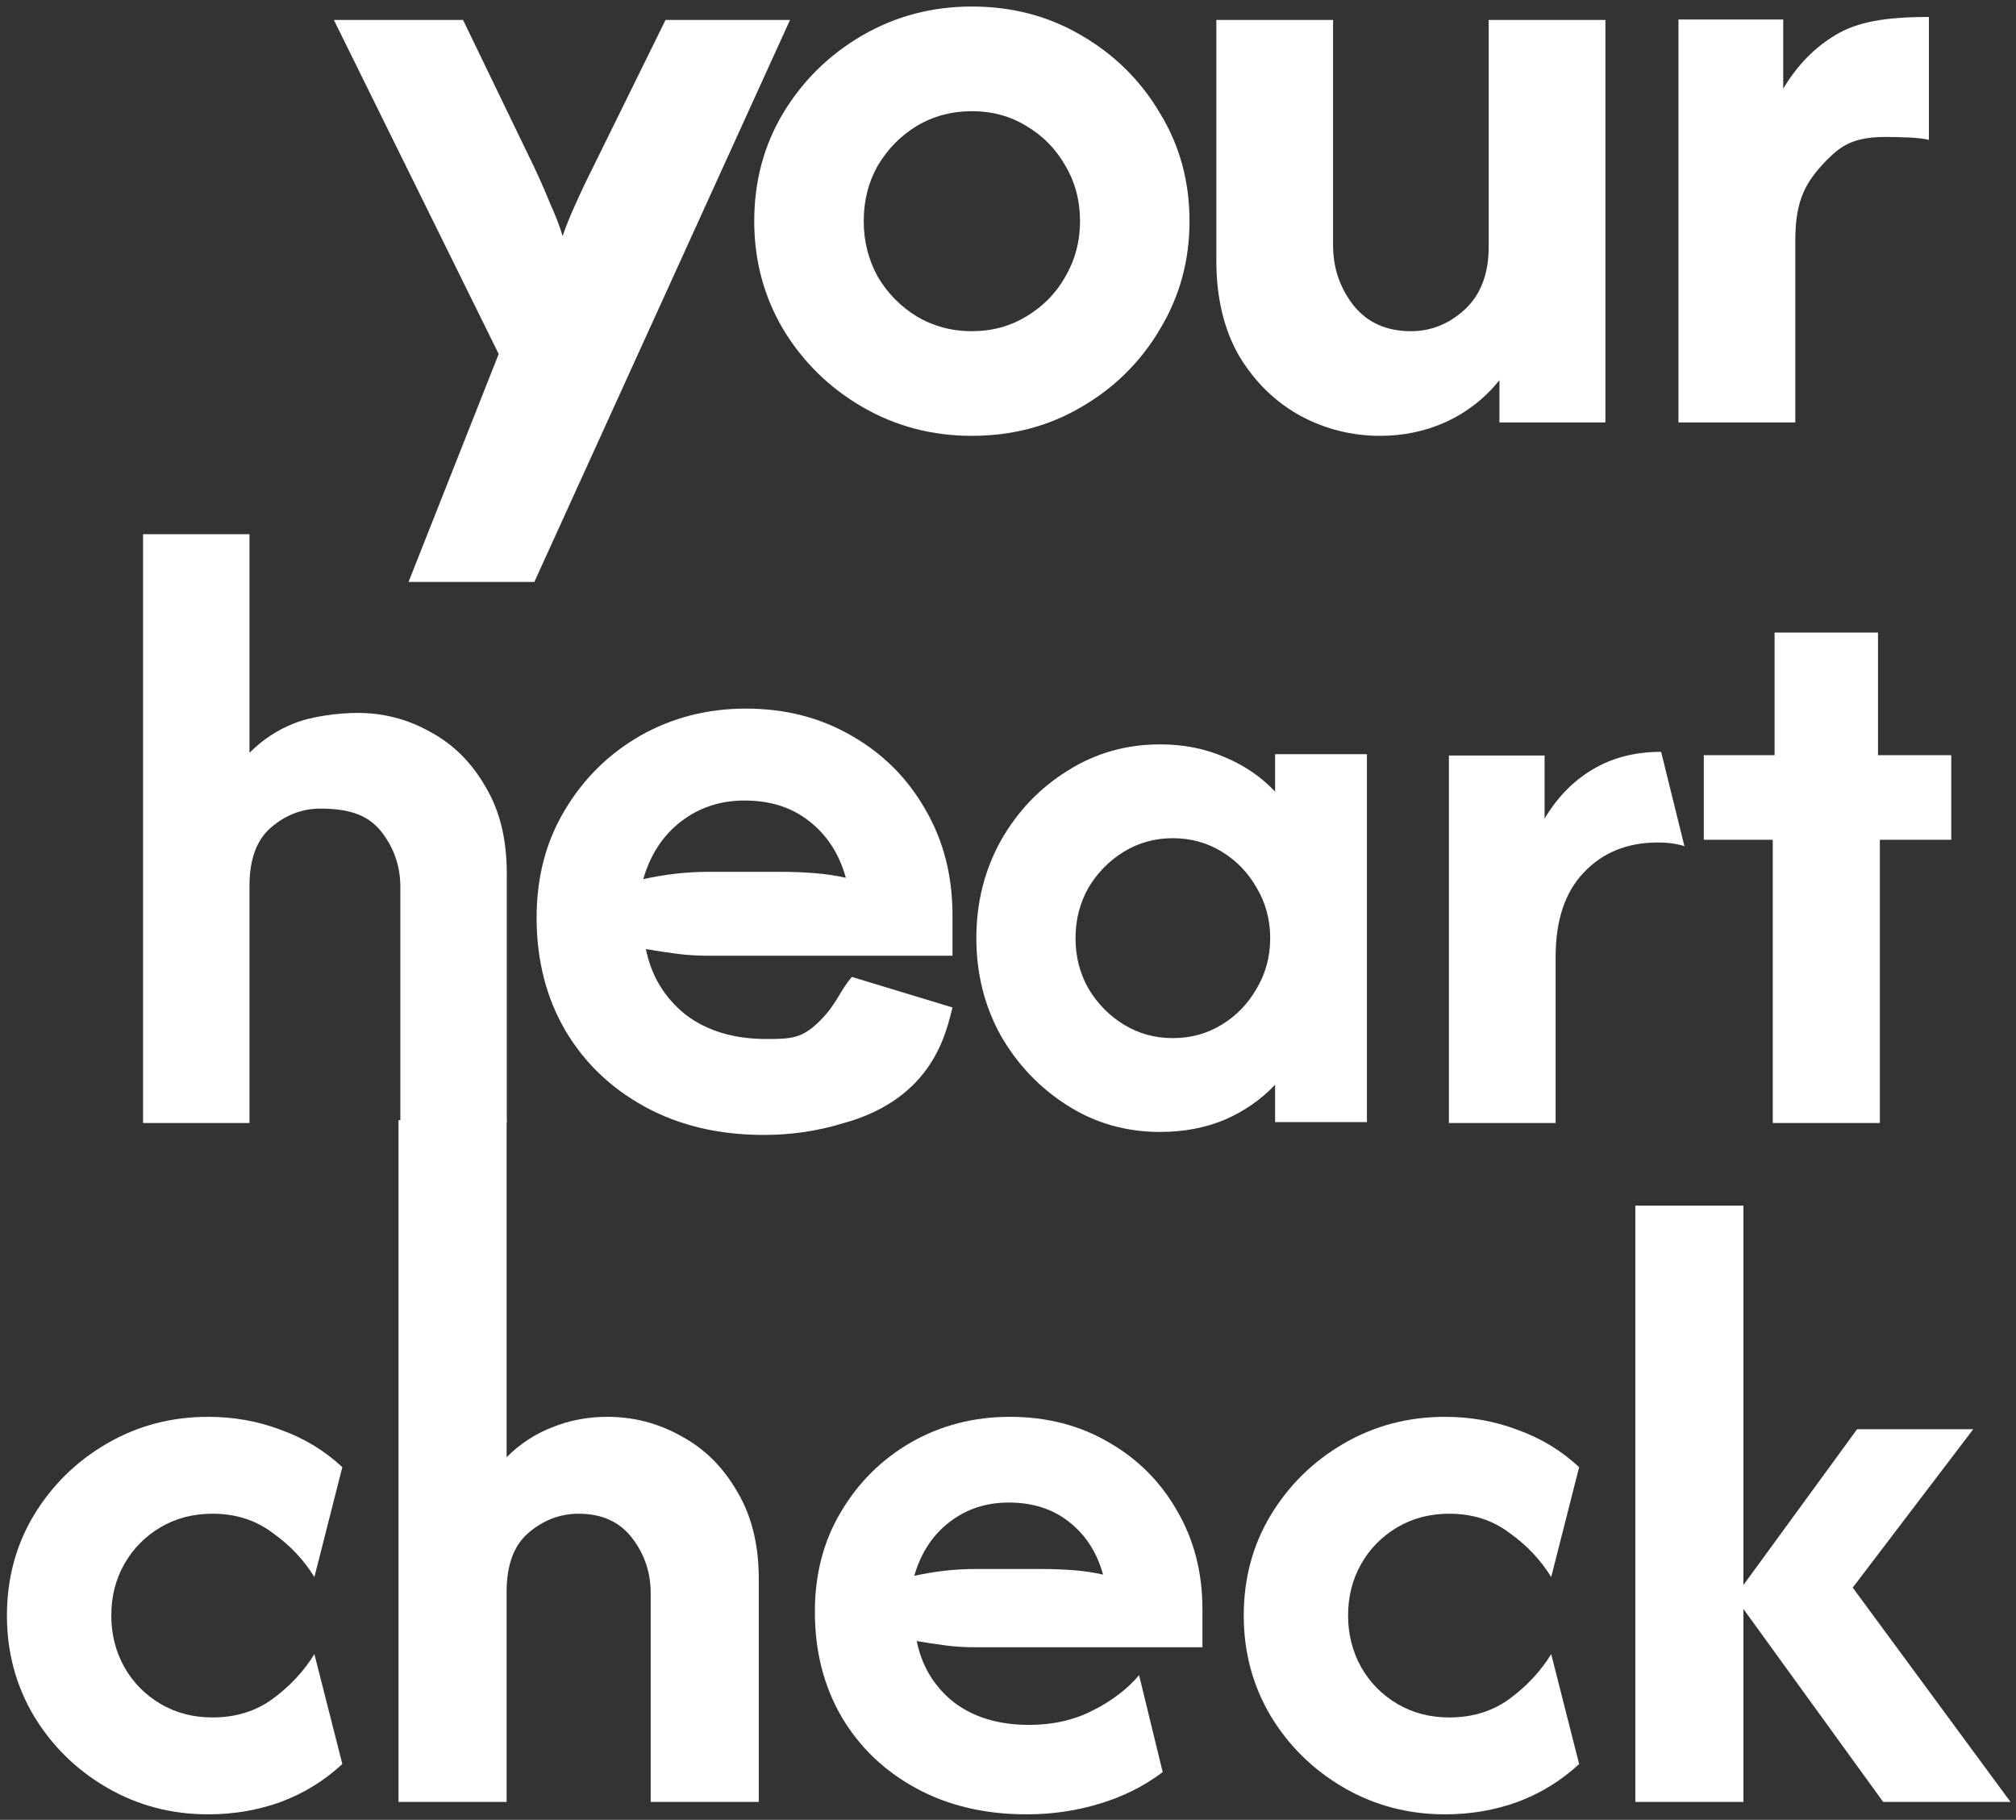 <svg xmlns="http://www.w3.org/2000/svg" width="257" height="232" viewBox="0 0 257 232" fill="none"><rect x="0" y="0" width="257" height="232" fill="#333333" stroke="none"/><path d="M240.065 229.714L221.141 203.584L236.74 182.205H251.546L236.185 202.396L256.297 229.714H240.065ZM208.472 229.714V153.701H222.25V229.714H208.472Z" fill="white"></path><path d="M184.206 231.297C179.508 231.297 175.206 230.162 171.3 227.892C167.393 225.623 164.279 222.561 161.956 218.708C159.687 214.854 158.552 210.605 158.552 205.96C158.552 201.262 159.687 197.012 161.956 193.212C164.279 189.358 167.393 186.296 171.3 184.027C175.206 181.757 179.508 180.622 184.206 180.622C187.479 180.622 190.567 181.176 193.47 182.285C196.426 183.34 199.039 184.924 201.309 187.035L197.746 201.05C196.426 198.886 194.658 197.012 192.441 195.429C190.277 193.792 187.716 192.974 184.76 192.974C182.279 192.974 180.062 193.555 178.109 194.716C176.156 195.877 174.625 197.434 173.517 199.388C172.408 201.341 171.854 203.531 171.854 205.96C171.854 208.335 172.408 210.526 173.517 212.531C174.625 214.485 176.156 216.042 178.109 217.203C180.062 218.364 182.279 218.945 184.76 218.945C187.716 218.945 190.277 218.153 192.441 216.57C194.658 214.933 196.426 213.033 197.746 210.869L201.309 224.884C199.039 226.995 196.426 228.605 193.47 229.714C190.567 230.769 187.479 231.297 184.206 231.297Z" fill="white"></path><path d="M130.881 231.297C125.549 231.297 120.851 230.189 116.787 227.972C112.722 225.755 109.555 222.719 107.285 218.866C105.015 214.96 103.88 210.499 103.88 205.484C103.88 200.681 104.989 196.431 107.206 192.736C109.423 188.989 112.405 186.033 116.153 183.868C119.954 181.704 124.15 180.622 128.743 180.622C133.441 180.622 137.637 181.704 141.332 183.868C145.028 185.98 147.931 188.883 150.042 192.578C152.207 196.273 153.289 200.47 153.289 205.168V209.998H124.309C122.989 209.998 121.722 209.919 120.508 209.76C119.294 209.602 118.08 209.417 116.866 209.206C117.499 212.373 119.056 214.96 121.537 216.966C124.071 218.919 127.291 219.895 131.197 219.895C134.206 219.895 136.898 219.288 139.274 218.074C141.702 216.86 143.681 215.356 145.212 213.561L148.221 225.913C145.846 227.708 143.154 229.054 140.145 229.951C137.189 230.849 134.101 231.297 130.881 231.297ZM116.549 200.892C119.188 200.311 121.775 200.021 124.309 200.021H132.702C134.18 200.021 135.579 200.074 136.898 200.179C138.218 200.285 139.459 200.47 140.62 200.734C139.828 197.883 138.376 195.64 136.265 194.003C134.206 192.367 131.646 191.549 128.584 191.549C125.681 191.549 123.147 192.393 120.983 194.082C118.872 195.719 117.394 197.989 116.549 200.892Z" fill="white"></path><path d="M50.805 229.714V142.806H64.582V185.768C66.271 184.079 68.198 182.812 70.362 181.968C72.579 181.07 74.928 180.622 77.409 180.622C80.788 180.622 83.928 181.44 86.832 183.076C89.788 184.66 92.163 187.009 93.958 190.123C95.805 193.185 96.729 196.906 96.729 201.288V229.714H82.952V203.109C82.952 200.47 82.16 198.121 80.576 196.062C78.993 194.003 76.723 192.974 73.767 192.974C71.392 192.974 69.254 193.792 67.353 195.428C65.506 197.012 64.582 199.519 64.582 202.951V229.714H50.805Z" fill="white"></path><path d="M26.538 231.297C21.84 231.297 17.538 230.162 13.632 227.892C9.726 225.623 6.611 222.561 4.289 218.708C2.019 214.854 0.884 210.605 0.884 205.96C0.884 201.262 2.019 197.012 4.289 193.212C6.611 189.358 9.726 186.296 13.632 184.027C17.538 181.757 21.84 180.622 26.538 180.622C29.811 180.622 32.899 181.176 35.803 182.285C38.759 183.34 41.371 184.924 43.641 187.035L40.078 201.05C38.759 198.886 36.99 197.012 34.773 195.429C32.609 193.792 30.049 192.974 27.093 192.974C24.612 192.974 22.395 193.555 20.442 194.716C18.488 195.877 16.958 197.434 15.849 199.388C14.741 201.341 14.186 203.531 14.186 205.96C14.186 208.335 14.741 210.526 15.849 212.531C16.958 214.485 18.488 216.042 20.442 217.203C22.395 218.364 24.612 218.945 27.093 218.945C30.049 218.945 32.609 218.153 34.773 216.57C36.99 214.933 38.759 213.033 40.078 210.869L43.641 224.884C41.371 226.995 38.759 228.605 35.803 229.714C32.899 230.769 29.811 231.297 26.538 231.297Z" fill="white"></path><path d="M225.99 143.164V107.058H217.201V96.274H226.225V80.643H239.409V96.274H248.747V107.058H239.644V143.164H225.99Z" fill="white"></path><path d="M184.706 143.164V96.314H196.903V104.357C198.519 101.65 200.552 99.568 203.002 98.11C205.504 96.601 208.423 95.846 211.759 95.846L214.731 107.871C213.74 107.558 212.62 107.402 211.369 107.402C207.459 107.402 204.305 108.678 201.907 111.228C199.51 113.727 198.311 117.319 198.311 122.004V143.164H184.706Z" fill="white"></path><path d="M147.877 144.304C143.559 144.304 139.631 143.184 136.093 140.943C132.555 138.702 129.72 135.731 127.587 132.03C125.506 128.278 124.465 124.134 124.465 119.6C124.465 115.066 125.506 110.922 127.587 107.17C129.72 103.417 132.555 100.446 136.093 98.257C139.631 96.016 143.559 94.896 147.877 94.896C150.894 94.896 153.652 95.443 156.149 96.537C158.646 97.58 160.779 99.039 162.548 100.916V96.147H174.254V143.053H162.548V138.285C160.779 140.161 158.646 141.646 156.149 142.741C153.652 143.783 150.894 144.304 147.877 144.304ZM149.516 132.343C151.805 132.343 153.886 131.77 155.759 130.623C157.632 129.477 159.114 127.939 160.207 126.011C161.351 124.082 161.924 121.945 161.924 119.6C161.924 117.255 161.351 115.118 160.207 113.189C159.114 111.261 157.632 109.724 155.759 108.577C153.886 107.43 151.805 106.857 149.516 106.857C147.226 106.857 145.145 107.43 143.272 108.577C141.4 109.724 139.891 111.261 138.746 113.189C137.654 115.118 137.107 117.255 137.107 119.6C137.107 121.945 137.654 124.082 138.746 126.011C139.891 127.939 141.4 129.477 143.272 130.623C145.145 131.77 147.226 132.343 149.516 132.343Z" fill="white"></path><path d="M97.379 144.684C91.658 144.684 86.617 143.495 82.255 141.118C77.894 138.74 74.495 135.485 72.059 131.352C69.624 127.162 68.406 122.378 68.406 117C68.406 111.848 69.595 107.291 71.974 103.328C74.353 99.308 77.554 96.138 81.576 93.817C85.654 91.496 90.157 90.335 95.085 90.335C100.126 90.335 104.63 91.496 108.595 93.817C112.56 96.081 115.675 99.195 117.941 103.158C120.264 107.121 121.425 111.622 121.425 116.66V121.841H90.327C88.911 121.841 87.551 121.756 86.249 121.586C84.946 121.416 83.643 121.218 82.34 120.991C83.02 124.388 84.691 127.162 87.353 129.314C90.072 131.408 93.527 132.456 97.719 132.456C100.948 132.456 102.303 132.356 104.512 130.147C106.721 127.938 106.952 126.466 108.595 124.541L121.425 128.437C120.644 131.352 119.144 140.072 107.32 143.241C104.148 144.203 100.835 144.684 97.379 144.684ZM82 112.075C84.832 111.452 87.608 111.141 90.327 111.141H99.334C100.919 111.141 102.421 111.197 103.837 111.31C105.253 111.424 106.584 111.622 107.83 111.905C106.98 108.848 105.423 106.442 103.157 104.687C100.948 102.932 98.201 102.054 94.915 102.054C91.8 102.054 89.081 102.96 86.758 104.772C84.493 106.527 82.907 108.961 82 112.075Z" fill="white"></path><path d="M18.237 143.164V68.101H31.805V95.968C33.469 94.3 35.366 93.049 37.498 92.215C39.681 91.328 43.135 90.885 45.578 90.885C48.905 90.885 51.998 91.693 54.858 93.309C57.769 94.873 60.108 97.193 61.876 100.268C63.695 103.292 64.605 106.967 64.605 111.293V143.164H51.037V113.091C51.037 110.485 50.257 108.165 48.697 106.132C47.138 104.1 44.902 103.083 40.851 103.083C38.512 103.083 36.406 103.891 34.535 105.507C32.715 107.071 31.805 109.547 31.805 112.935V143.164H18.237Z" fill="white"></path><path d="M213.971 53.852V2.486H227.326V11.304C229.096 8.336 231.322 6.053 234.004 4.455C236.744 2.8 240.29 2.163 245.896 2.163V17.84C244.812 17.498 241.66 17.46 240.29 17.46C236.009 17.46 234.494 18.791 232.784 20.501C230.158 23.24 228.867 25.515 228.867 30.652V53.852H213.971Z" fill="white"></path><path d="M175.926 55.562C172.335 55.562 168.942 54.707 165.75 52.996C162.557 51.229 159.963 48.692 157.968 45.386C156.03 42.022 155.061 37.974 155.061 33.243V2.543H169.94V31.276C169.94 34.126 170.795 36.663 172.506 38.886C174.273 41.11 176.724 42.222 179.86 42.222C182.425 42.222 184.706 41.309 186.701 39.485C188.753 37.604 189.779 34.924 189.779 31.447V2.543H204.659V53.852H191.148V48.464C189.323 50.745 187.072 52.512 184.392 53.766C181.77 54.963 178.948 55.562 175.926 55.562Z" fill="white"></path><path d="M123.895 55.562C118.814 55.562 114.162 54.336 109.937 51.885C105.713 49.433 102.345 46.127 99.833 41.965C97.378 37.803 96.15 33.214 96.15 28.197C96.15 23.123 97.378 18.534 99.833 14.429C102.345 10.268 105.713 6.961 109.937 4.51C114.162 2.058 118.814 0.833 123.895 0.833C129.033 0.833 133.686 2.058 137.853 4.51C142.078 6.961 145.417 10.268 147.872 14.429C150.384 18.534 151.64 23.123 151.64 28.197C151.64 33.214 150.384 37.803 147.872 41.965C145.417 46.127 142.078 49.433 137.853 51.885C133.686 54.336 129.033 55.562 123.895 55.562ZM123.895 42.222C126.464 42.222 128.776 41.594 130.831 40.34C132.944 39.086 134.599 37.404 135.798 35.295C137.054 33.129 137.682 30.763 137.682 28.197C137.682 25.575 137.054 23.209 135.798 21.099C134.599 18.99 132.944 17.308 130.831 16.054C128.776 14.8 126.464 14.173 123.895 14.173C121.326 14.173 118.986 14.8 116.873 16.054C114.818 17.308 113.163 18.99 111.907 21.099C110.708 23.209 110.108 25.575 110.108 28.197C110.108 30.763 110.708 33.129 111.907 35.295C113.163 37.404 114.818 39.086 116.873 40.34C118.986 41.594 121.326 42.222 123.895 42.222Z" fill="white"></path><path d="M52.081 74.185L63.574 45.129L42.561 2.543H59.029L68.12 21.356C68.92 23.066 69.606 24.634 70.178 26.059C70.807 27.428 71.322 28.767 71.722 30.078C72.179 28.767 72.723 27.428 73.352 26.059C73.981 24.634 74.724 23.066 75.582 21.356L84.844 2.543H100.711L68.12 74.185H52.081Z" fill="white"></path></svg>